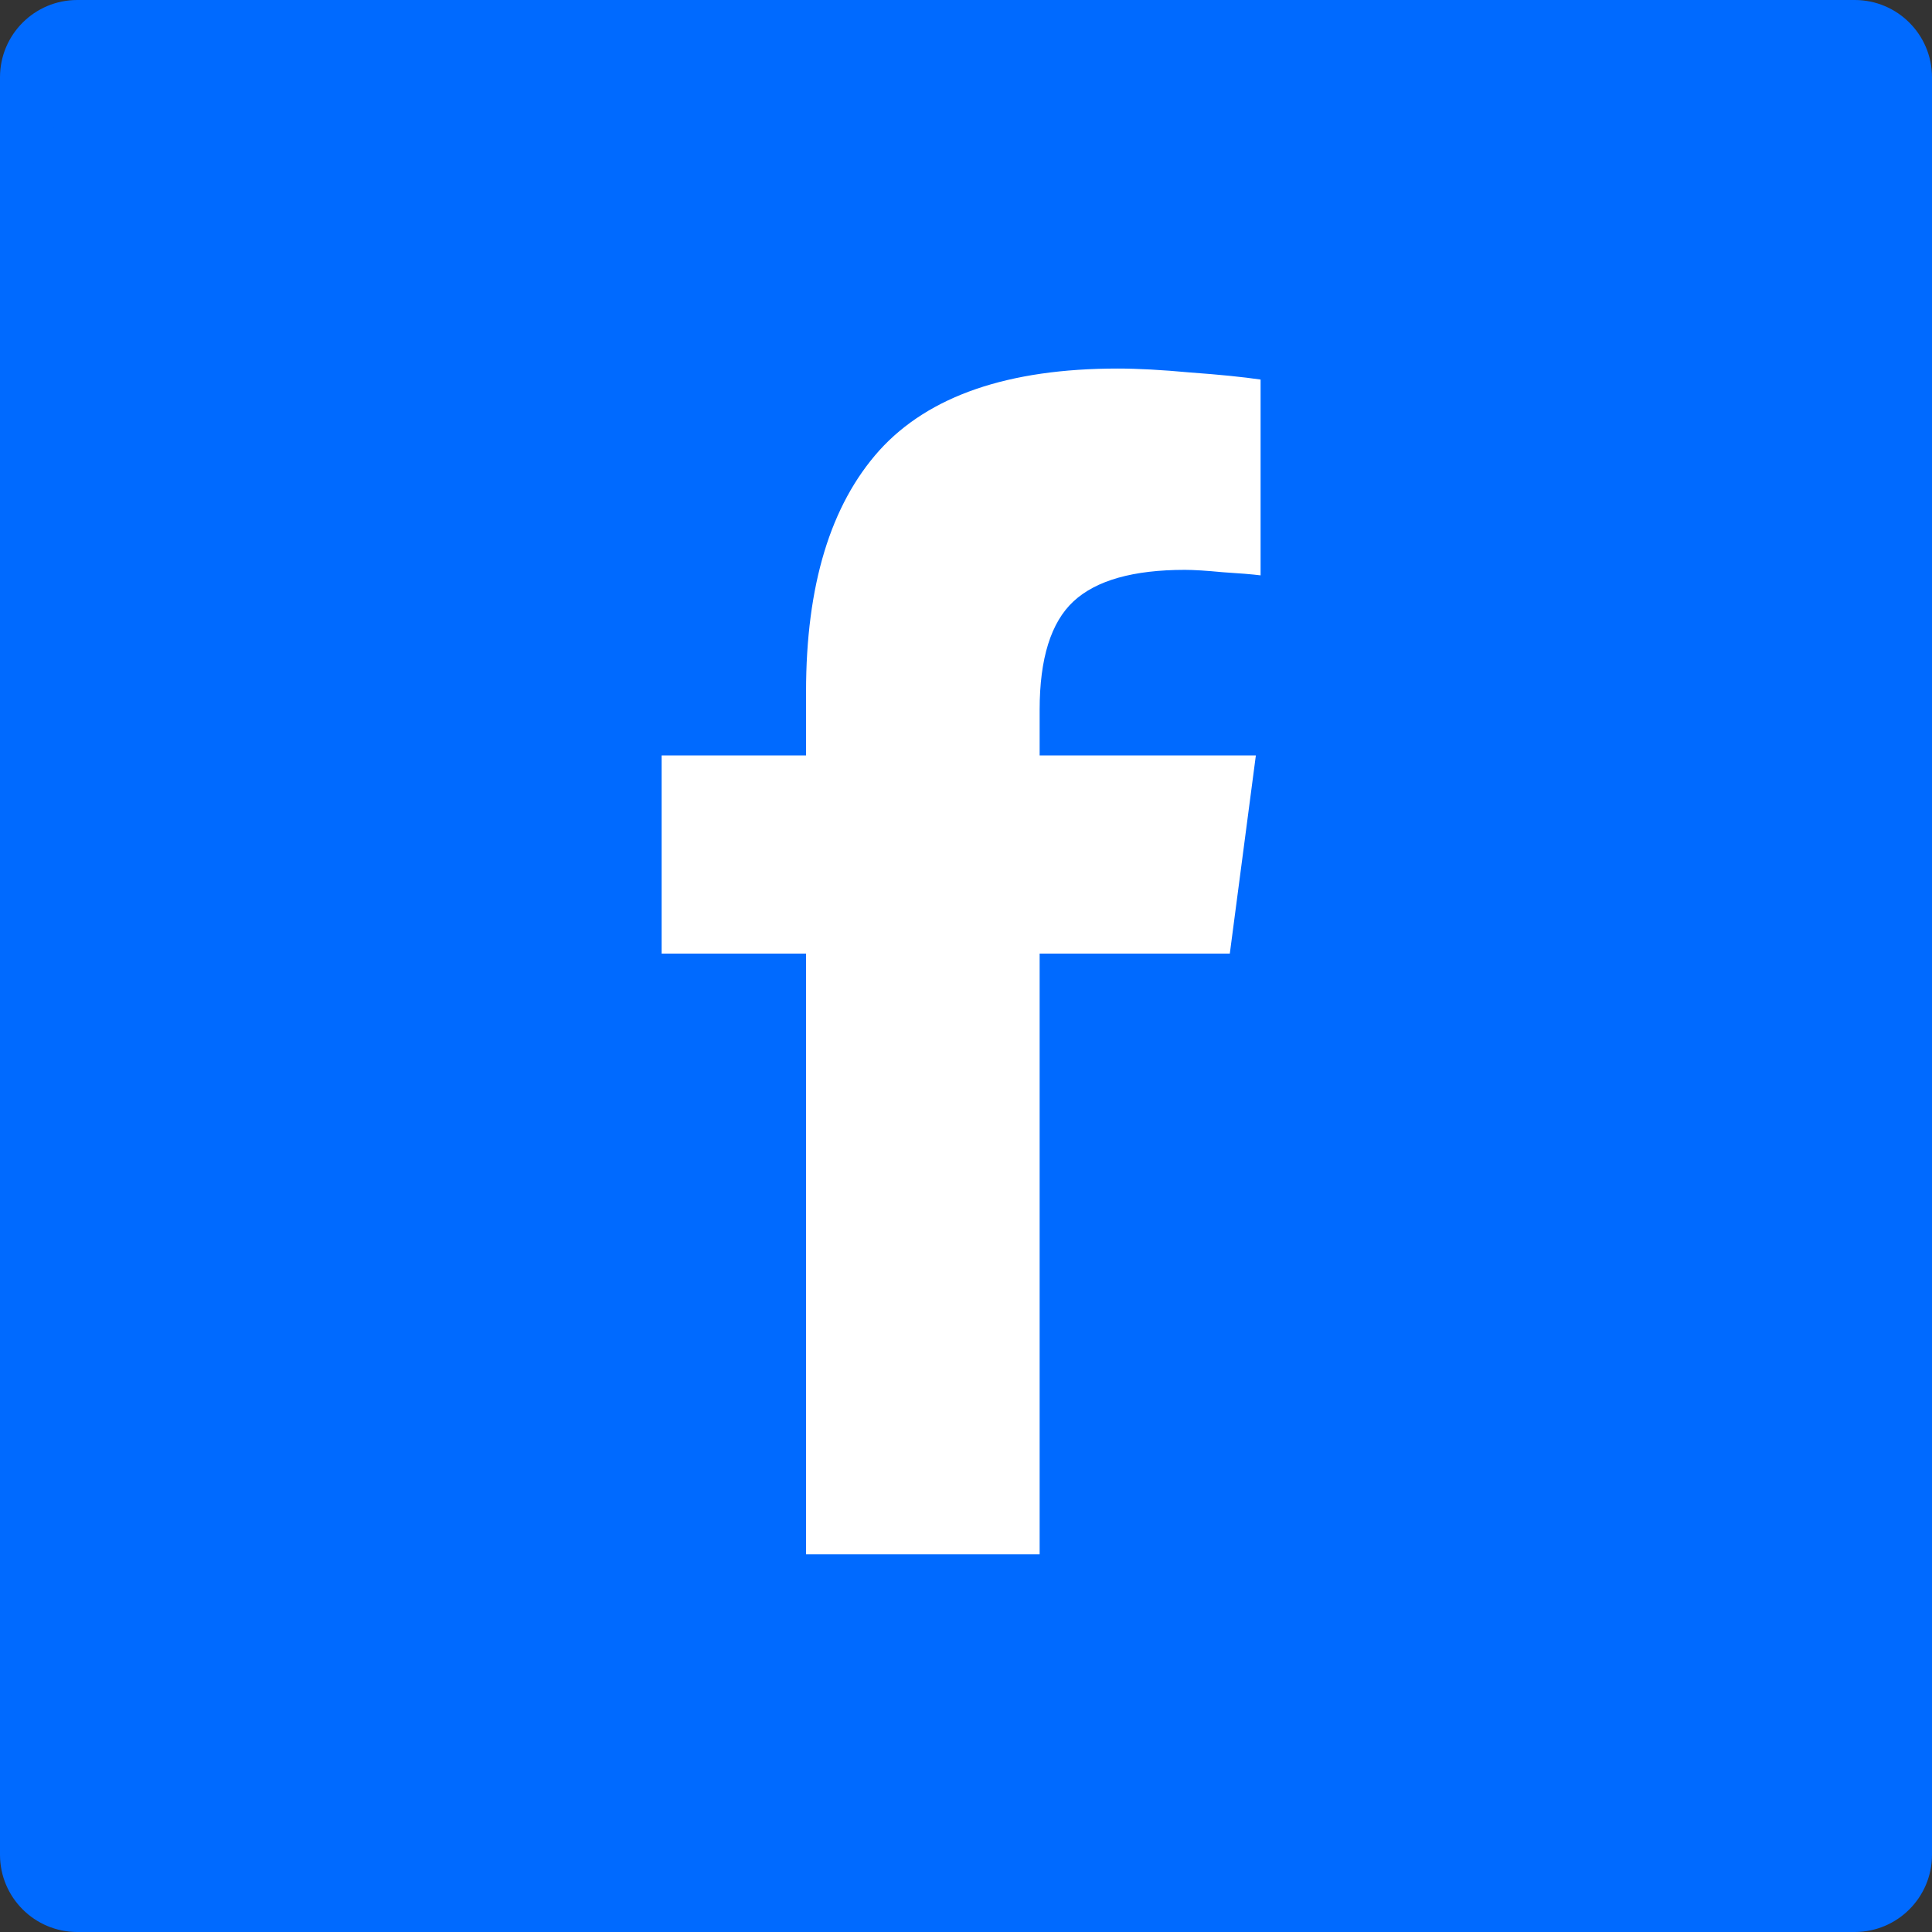<svg xmlns="http://www.w3.org/2000/svg" xmlns:xlink="http://www.w3.org/1999/xlink" width="500" zoomAndPan="magnify" viewBox="0 0 375 375" height="500" preserveAspectRatio="xMidYMid meet" version="1.2"><rect x="0" y="0" width="375" height="375" fill="#333333" stroke="none"/><defs><clipPath id="9c1e9d0e42"><path d="M 375 15 L 375 360 C 375 368.285 368.285 375 360 375 L 15 375 C 6.715 375 0 368.285 0 360 L 0 15 C 0 6.715 6.715 0 15 0 L 360 0 C 368.285 0 375 6.715 375 15 Z M 375 15 "/></clipPath><clipPath id="7d2bad0fa3"><path d="M 1.523 1.523 L 373.523 1.523 L 373.523 373.523 L 1.523 373.523 Z M 1.523 1.523 "/></clipPath><clipPath id="737c1a51b0"><path d="M 54.031 1.523 L 320.957 1.523 C 322.676 1.523 324.391 1.609 326.102 1.777 C 327.812 1.945 329.512 2.195 331.199 2.531 C 332.887 2.867 334.555 3.285 336.199 3.785 C 337.844 4.285 339.461 4.863 341.051 5.52 C 342.641 6.18 344.191 6.914 345.707 7.723 C 347.227 8.535 348.699 9.418 350.129 10.375 C 351.559 11.328 352.938 12.352 354.266 13.441 C 355.598 14.535 356.871 15.688 358.086 16.902 C 359.301 18.121 360.457 19.391 361.547 20.723 C 362.637 22.051 363.66 23.43 364.617 24.859 C 365.57 26.289 366.453 27.766 367.266 29.281 C 368.074 30.797 368.809 32.352 369.469 33.938 C 370.125 35.527 370.703 37.145 371.203 38.789 C 371.703 40.438 372.121 42.102 372.457 43.789 C 372.793 45.477 373.043 47.176 373.211 48.887 C 373.383 50.598 373.465 52.312 373.465 54.031 L 373.465 320.957 C 373.465 322.676 373.383 324.391 373.211 326.102 C 373.043 327.812 372.793 329.512 372.457 331.199 C 372.121 332.887 371.703 334.555 371.203 336.199 C 370.703 337.844 370.125 339.461 369.469 341.051 C 368.809 342.641 368.074 344.191 367.266 345.707 C 366.453 347.227 365.57 348.699 364.617 350.129 C 363.66 351.559 362.637 352.938 361.547 354.266 C 360.457 355.598 359.301 356.871 358.086 358.086 C 356.871 359.301 355.598 360.457 354.266 361.547 C 352.938 362.637 351.559 363.66 350.129 364.617 C 348.699 365.57 347.227 366.453 345.707 367.266 C 344.191 368.074 342.641 368.809 341.051 369.469 C 339.461 370.125 337.844 370.703 336.199 371.203 C 334.555 371.703 332.887 372.121 331.199 372.457 C 329.512 372.793 327.812 373.043 326.102 373.211 C 324.391 373.383 322.676 373.465 320.957 373.465 L 54.031 373.465 C 52.312 373.465 50.598 373.383 48.887 373.211 C 47.176 373.043 45.477 372.793 43.789 372.457 C 42.102 372.121 40.438 371.703 38.789 371.203 C 37.145 370.703 35.527 370.125 33.938 369.469 C 32.352 368.809 30.797 368.074 29.281 367.266 C 27.766 366.453 26.289 365.57 24.859 364.617 C 23.43 363.66 22.051 362.637 20.723 361.547 C 19.391 360.457 18.121 359.301 16.902 358.086 C 15.688 356.871 14.535 355.598 13.441 354.266 C 12.352 352.938 11.328 351.559 10.375 350.129 C 9.418 348.699 8.535 347.227 7.723 345.707 C 6.914 344.191 6.18 342.641 5.52 341.051 C 4.863 339.461 4.285 337.844 3.785 336.199 C 3.285 334.555 2.867 332.887 2.531 331.199 C 2.195 329.512 1.945 327.812 1.777 326.102 C 1.609 324.391 1.523 322.676 1.523 320.957 L 1.523 54.031 C 1.523 52.312 1.609 50.598 1.777 48.887 C 1.945 47.176 2.195 45.477 2.531 43.789 C 2.867 42.102 3.285 40.438 3.785 38.789 C 4.285 37.145 4.863 35.527 5.52 33.938 C 6.18 32.352 6.914 30.797 7.723 29.281 C 8.535 27.766 9.418 26.289 10.375 24.859 C 11.328 23.43 12.352 22.051 13.441 20.723 C 14.535 19.391 15.688 18.121 16.902 16.902 C 18.121 15.688 19.391 14.535 20.723 13.441 C 22.051 12.352 23.43 11.328 24.859 10.375 C 26.289 9.418 27.766 8.535 29.281 7.723 C 30.797 6.914 32.352 6.18 33.938 5.52 C 35.527 4.863 37.145 4.285 38.789 3.785 C 40.438 3.285 42.102 2.867 43.789 2.531 C 45.477 2.195 47.176 1.945 48.887 1.777 C 50.598 1.609 52.312 1.523 54.031 1.523 Z M 54.031 1.523 "/></clipPath></defs><g id="1c13355a7e"><g clip-rule="nonzero" clip-path="url(#9c1e9d0e42)"><rect x="0" width="375" y="0" height="375" style="fill:#006aff;fill-opacity:1;stroke:none;"/></g><g clip-rule="nonzero" clip-path="url(#7d2bad0fa3)"><g clip-rule="nonzero" clip-path="url(#737c1a51b0)"><path style=" stroke:none;fill-rule:nonzero;fill:#006aff;fill-opacity:1;" d="M 1.523 1.523 L 1.523 373.465 L 373.465 373.465 L 373.465 1.523 Z M 1.523 1.523 "/></g></g><path style=" stroke:none;fill-rule:nonzero;fill:#ffffff;fill-opacity:1;" d="M 201.793 301.691 L 156.453 301.691 L 156.453 185.086 L 128.422 185.086 L 128.422 146.625 L 156.453 146.625 L 156.453 134.266 C 156.453 113.609 161.199 97.992 170.695 87.41 C 180.297 76.828 195.715 71.535 216.953 71.535 C 220.836 71.535 225.531 71.789 231.047 72.301 C 236.664 72.707 241.207 73.164 244.68 73.672 L 244.68 111.676 C 243.047 111.473 240.594 111.27 237.328 111.066 C 234.16 110.762 231.711 110.609 229.973 110.609 C 219.969 110.609 212.77 112.645 208.379 116.711 C 203.988 120.781 201.793 127.805 201.793 137.773 L 201.793 146.625 L 243.762 146.625 L 238.707 185.086 L 201.793 185.086 Z M 201.793 301.691 "/></g></svg>